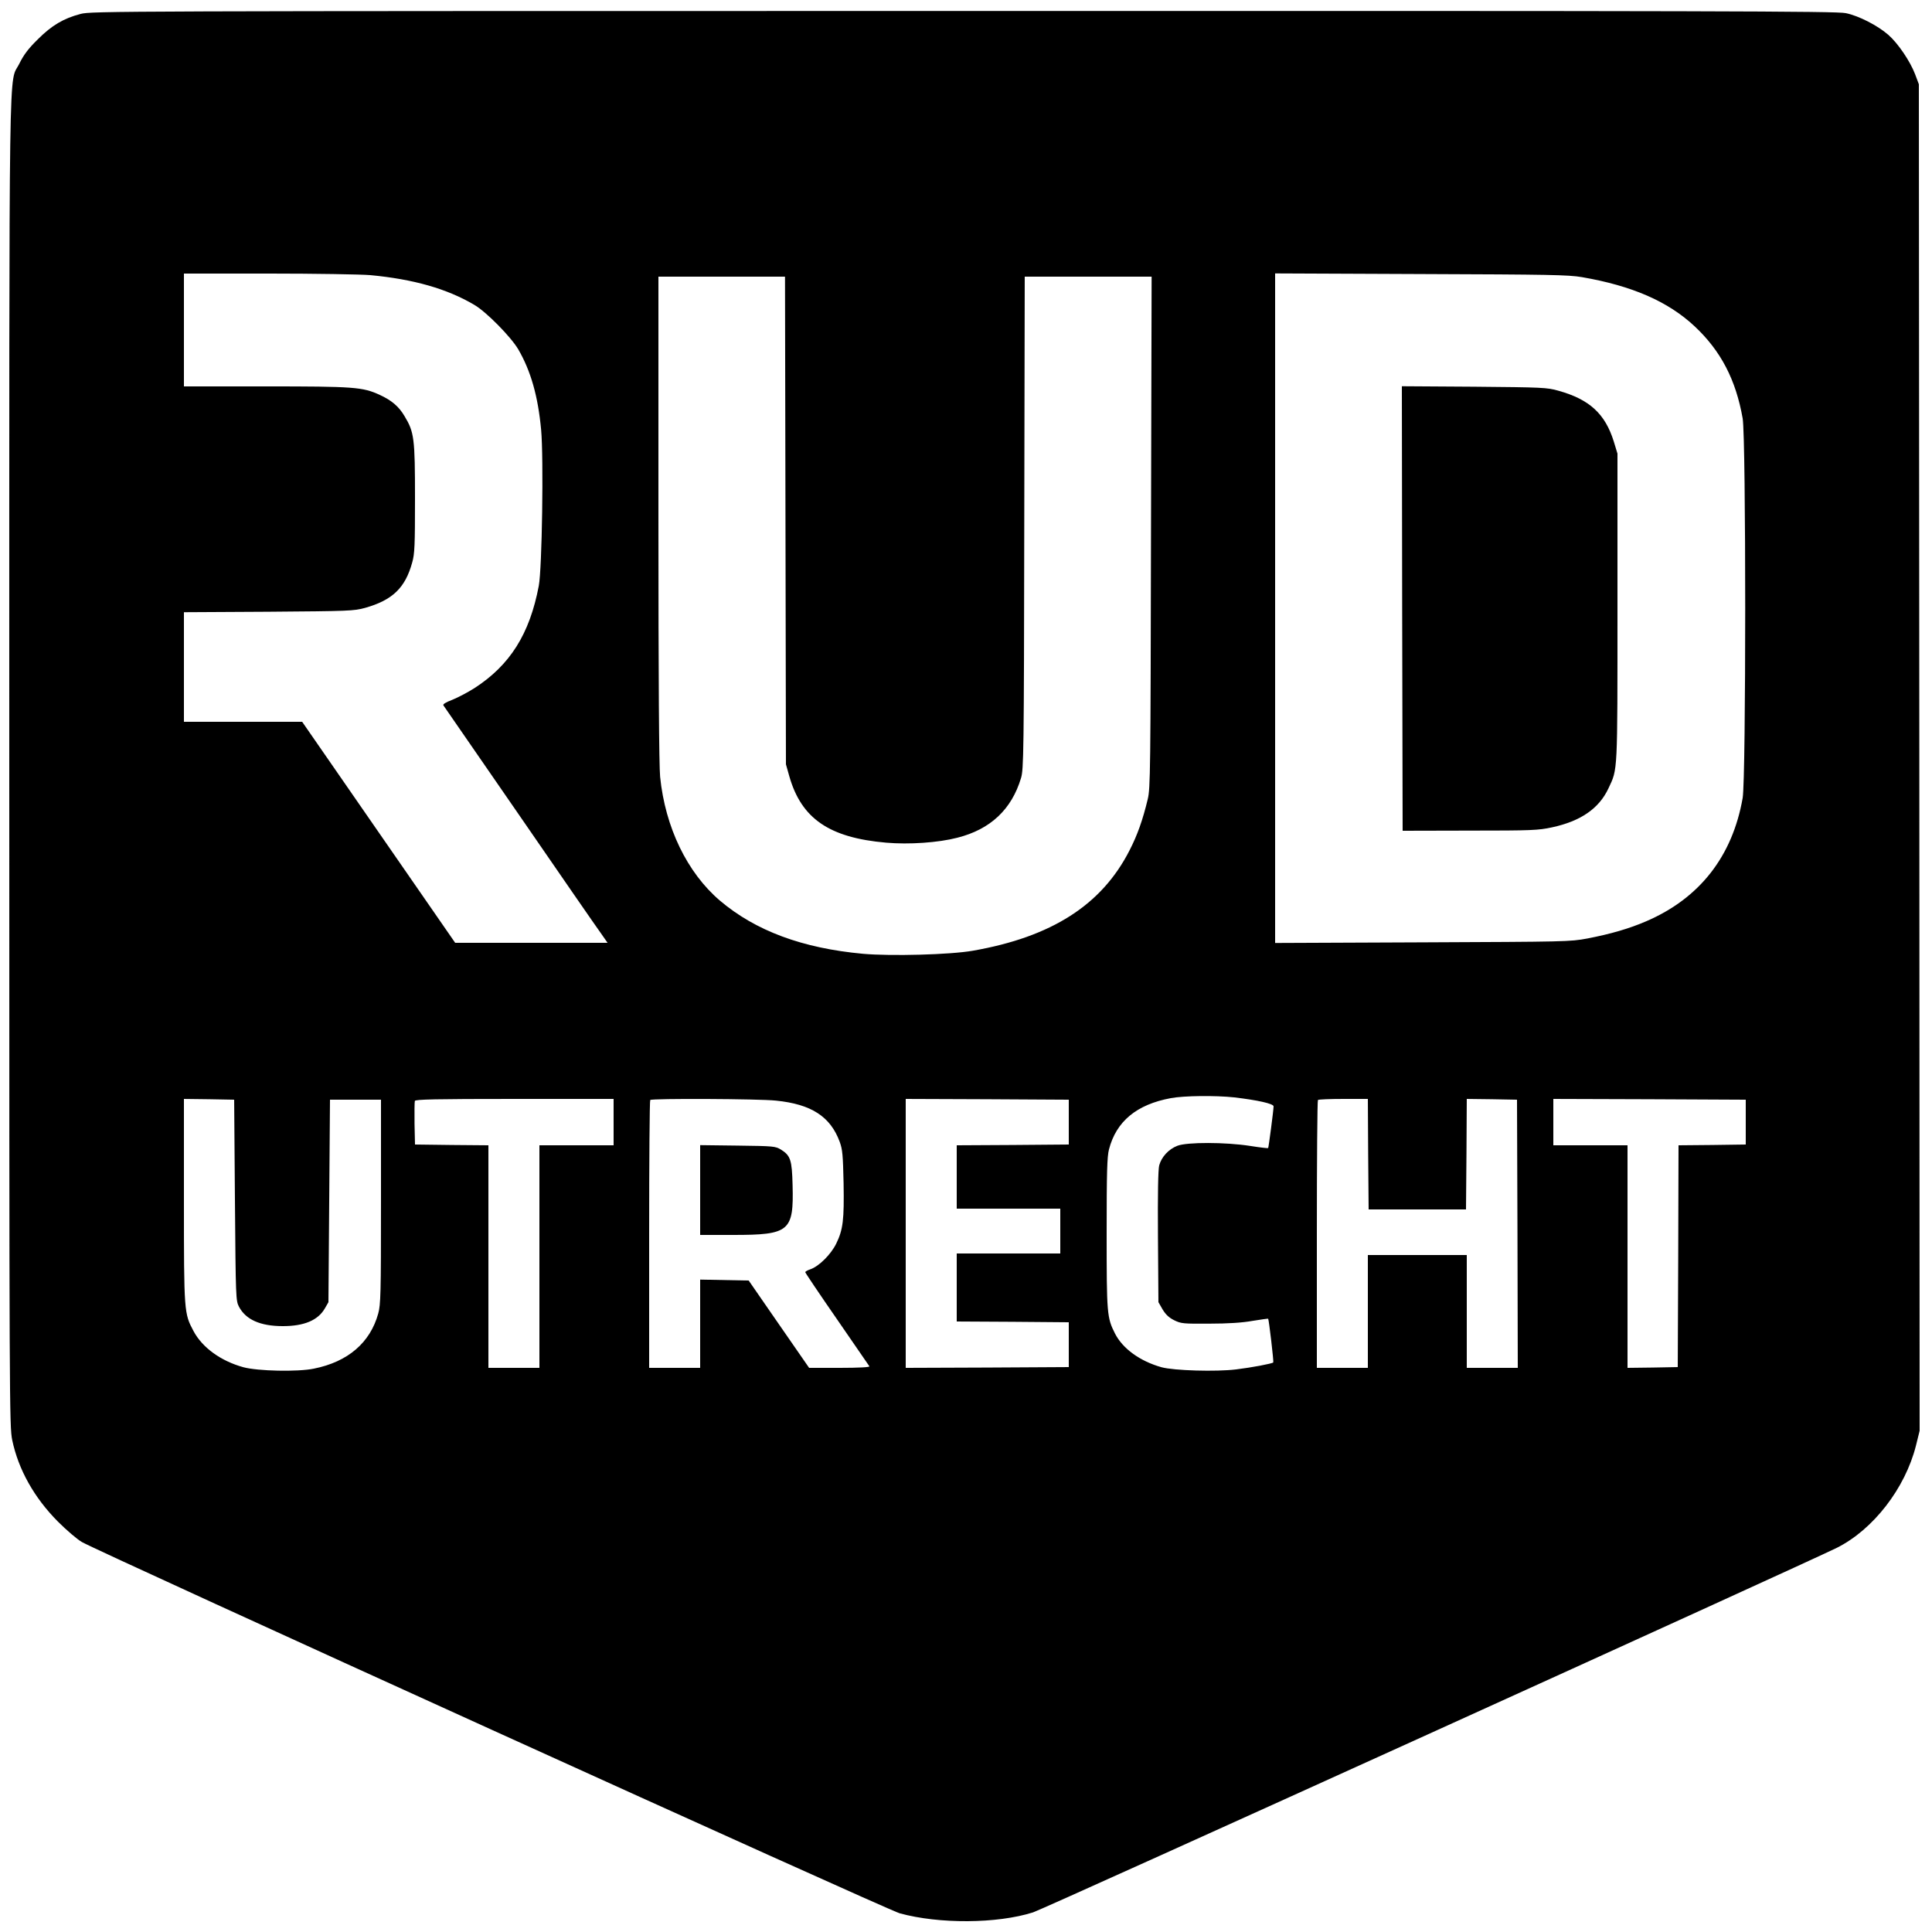 <?xml version="1.0" standalone="no"?>
<!DOCTYPE svg PUBLIC "-//W3C//DTD SVG 20010904//EN"
 "http://www.w3.org/TR/2001/REC-SVG-20010904/DTD/svg10.dtd">
<svg version="1.0" xmlns="http://www.w3.org/2000/svg"
 width="1250pt" height="1250pt" viewBox="0 0 1250 1250"
 preserveAspectRatio="xMidYMid meet">
<g transform="translate(0,1250) scale(0.1,-0.1)"
fill="#000000" stroke="none">
<path d="M522 12410 c-111 -29 -187 -74 -278 -165 -61 -60 -90 -99 -118 -155
-71 -147 -66 245 -66 -4515 0 -4186 1 -4302 19 -4392 40 -191 142 -373 296
-528 55 -55 125 -115 155 -132 103 -61 5214 -2382 5291 -2402 255 -70 630 -68
863 6 68 21 5002 2260 5201 2359 235 118 441 384 511 660 l24 97 -2 4356 -3
4356 -24 64 c-32 84 -110 200 -174 256 -69 60 -191 123 -275 140 -58 13 -855
15 -5707 14 -5521 0 -5642 -1 -5713 -19z m1873 -1690 c279 -26 497 -88 673
-192 78 -45 238 -208 285 -288 82 -141 128 -305 148 -520 17 -184 6 -899 -15
-1010 -59 -312 -186 -513 -416 -662 -41 -26 -105 -60 -142 -75 -45 -17 -65
-30 -59 -37 4 -6 225 -326 491 -711 265 -385 502 -728 527 -762 l44 -63 -493
0 -493 0 -495 715 -495 715 -382 0 -383 0 0 354 0 355 548 3 c521 4 551 5 624
25 177 50 260 129 305 294 16 56 18 110 18 414 0 390 -5 429 -68 533 -37 63
-84 102 -160 137 -111 51 -165 55 -738 55 l-529 0 0 365 0 365 548 0 c301 0
597 -5 657 -10z m7840 -13 c324 -56 557 -157 729 -318 170 -159 267 -346 311
-596 22 -128 22 -2328 0 -2456 -66 -377 -278 -649 -625 -798 -109 -47 -229
-82 -380 -111 -112 -21 -139 -21 -1067 -25 l-953 -4 0 2166 0 2166 943 -4
c831 -3 954 -5 1042 -20z m-5153 -1574 l3 -1578 22 -78 c78 -273 258 -397 626
-429 148 -13 338 0 461 32 214 54 351 183 412 386 17 56 19 151 21 1652 l3
1592 410 0 411 0 -4 -1652 c-3 -1550 -4 -1658 -21 -1728 -32 -134 -67 -233
-118 -332 -180 -353 -504 -560 -1013 -649 -146 -26 -532 -36 -711 -20 -393 36
-696 149 -926 344 -212 181 -354 474 -387 801 -7 74 -11 613 -11 1673 l0 1563
410 0 409 0 3 -1577z m2903 -3733 c154 -18 255 -41 255 -58 0 -24 -32 -266
-35 -270 -2 -2 -54 4 -117 14 -161 25 -407 25 -470 1 -57 -22 -103 -72 -118
-127 -7 -27 -10 -182 -8 -463 l3 -422 27 -47 c20 -33 41 -53 75 -70 45 -22 58
-23 228 -22 119 0 213 6 279 18 54 9 100 15 101 14 5 -7 37 -279 33 -283 -8
-8 -141 -33 -240 -45 -130 -16 -402 -8 -483 14 -139 39 -251 120 -301 218 -52
103 -54 125 -54 648 0 399 3 496 15 543 47 182 179 291 400 332 86 16 289 18
410 5z m-6465 -665 c5 -633 6 -651 26 -689 44 -84 138 -126 284 -126 138 0
228 38 272 115 l23 40 5 655 5 655 165 0 165 0 0 -660 c0 -600 -2 -666 -18
-724 -52 -188 -196 -312 -416 -356 -105 -22 -363 -16 -456 9 -146 40 -266 127
-323 234 -61 115 -62 120 -62 845 l0 657 163 -2 162 -3 5 -650z m2450 505 l0
-150 -240 0 -240 0 0 -720 0 -720 -165 0 -165 0 0 720 0 720 -237 2 -238 3 -3
134 c-1 74 0 141 2 148 4 10 129 13 646 13 l640 0 0 -150z m1051 139 c228 -23
352 -103 412 -267 18 -49 21 -85 25 -267 4 -237 -3 -300 -48 -392 -34 -69
-110 -145 -166 -165 -19 -6 -34 -15 -34 -19 0 -4 92 -141 205 -304 112 -163
207 -300 210 -305 4 -6 -69 -10 -192 -10 l-198 0 -196 283 -195 282 -157 3
-157 3 0 -286 0 -285 -165 0 -165 0 0 863 c0 475 3 867 7 870 11 11 702 8 814
-4z m1894 -139 l0 -145 -362 -3 -363 -2 0 -205 0 -205 335 0 335 0 0 -145 0
-145 -335 0 -335 0 0 -220 0 -220 363 -2 362 -3 0 -145 0 -145 -527 -3 -528
-2 0 870 0 870 528 -2 527 -3 0 -145z m1937 -207 l3 -358 315 0 315 0 3 358 2
357 163 -2 162 -3 3 -867 2 -868 -165 0 -165 0 0 365 0 365 -320 0 -320 0 0
-365 0 -365 -165 0 -165 0 0 863 c0 475 3 867 7 870 3 4 78 7 165 7 l158 0 2
-357z m2443 207 l0 -145 -217 -3 -218 -2 -2 -718 -3 -717 -162 -3 -163 -2 0
720 0 720 -240 0 -240 0 0 150 0 150 623 -2 622 -3 0 -145z"/>
<path d="M9072 8563 l3 -1438 435 1 c401 0 443 2 531 21 186 40 305 122 366
253 60 128 58 86 58 1170 l0 995 -24 79 c-56 179 -157 272 -358 328 -74 21
-102 22 -546 26 l-467 3 2 -1438z"/>
<path d="M4530 4801 l0 -291 213 0 c365 0 393 23 385 322 -4 163 -13 191 -75
230 -37 22 -46 23 -280 26 l-243 3 0 -290z"/>
</g>
</svg>
